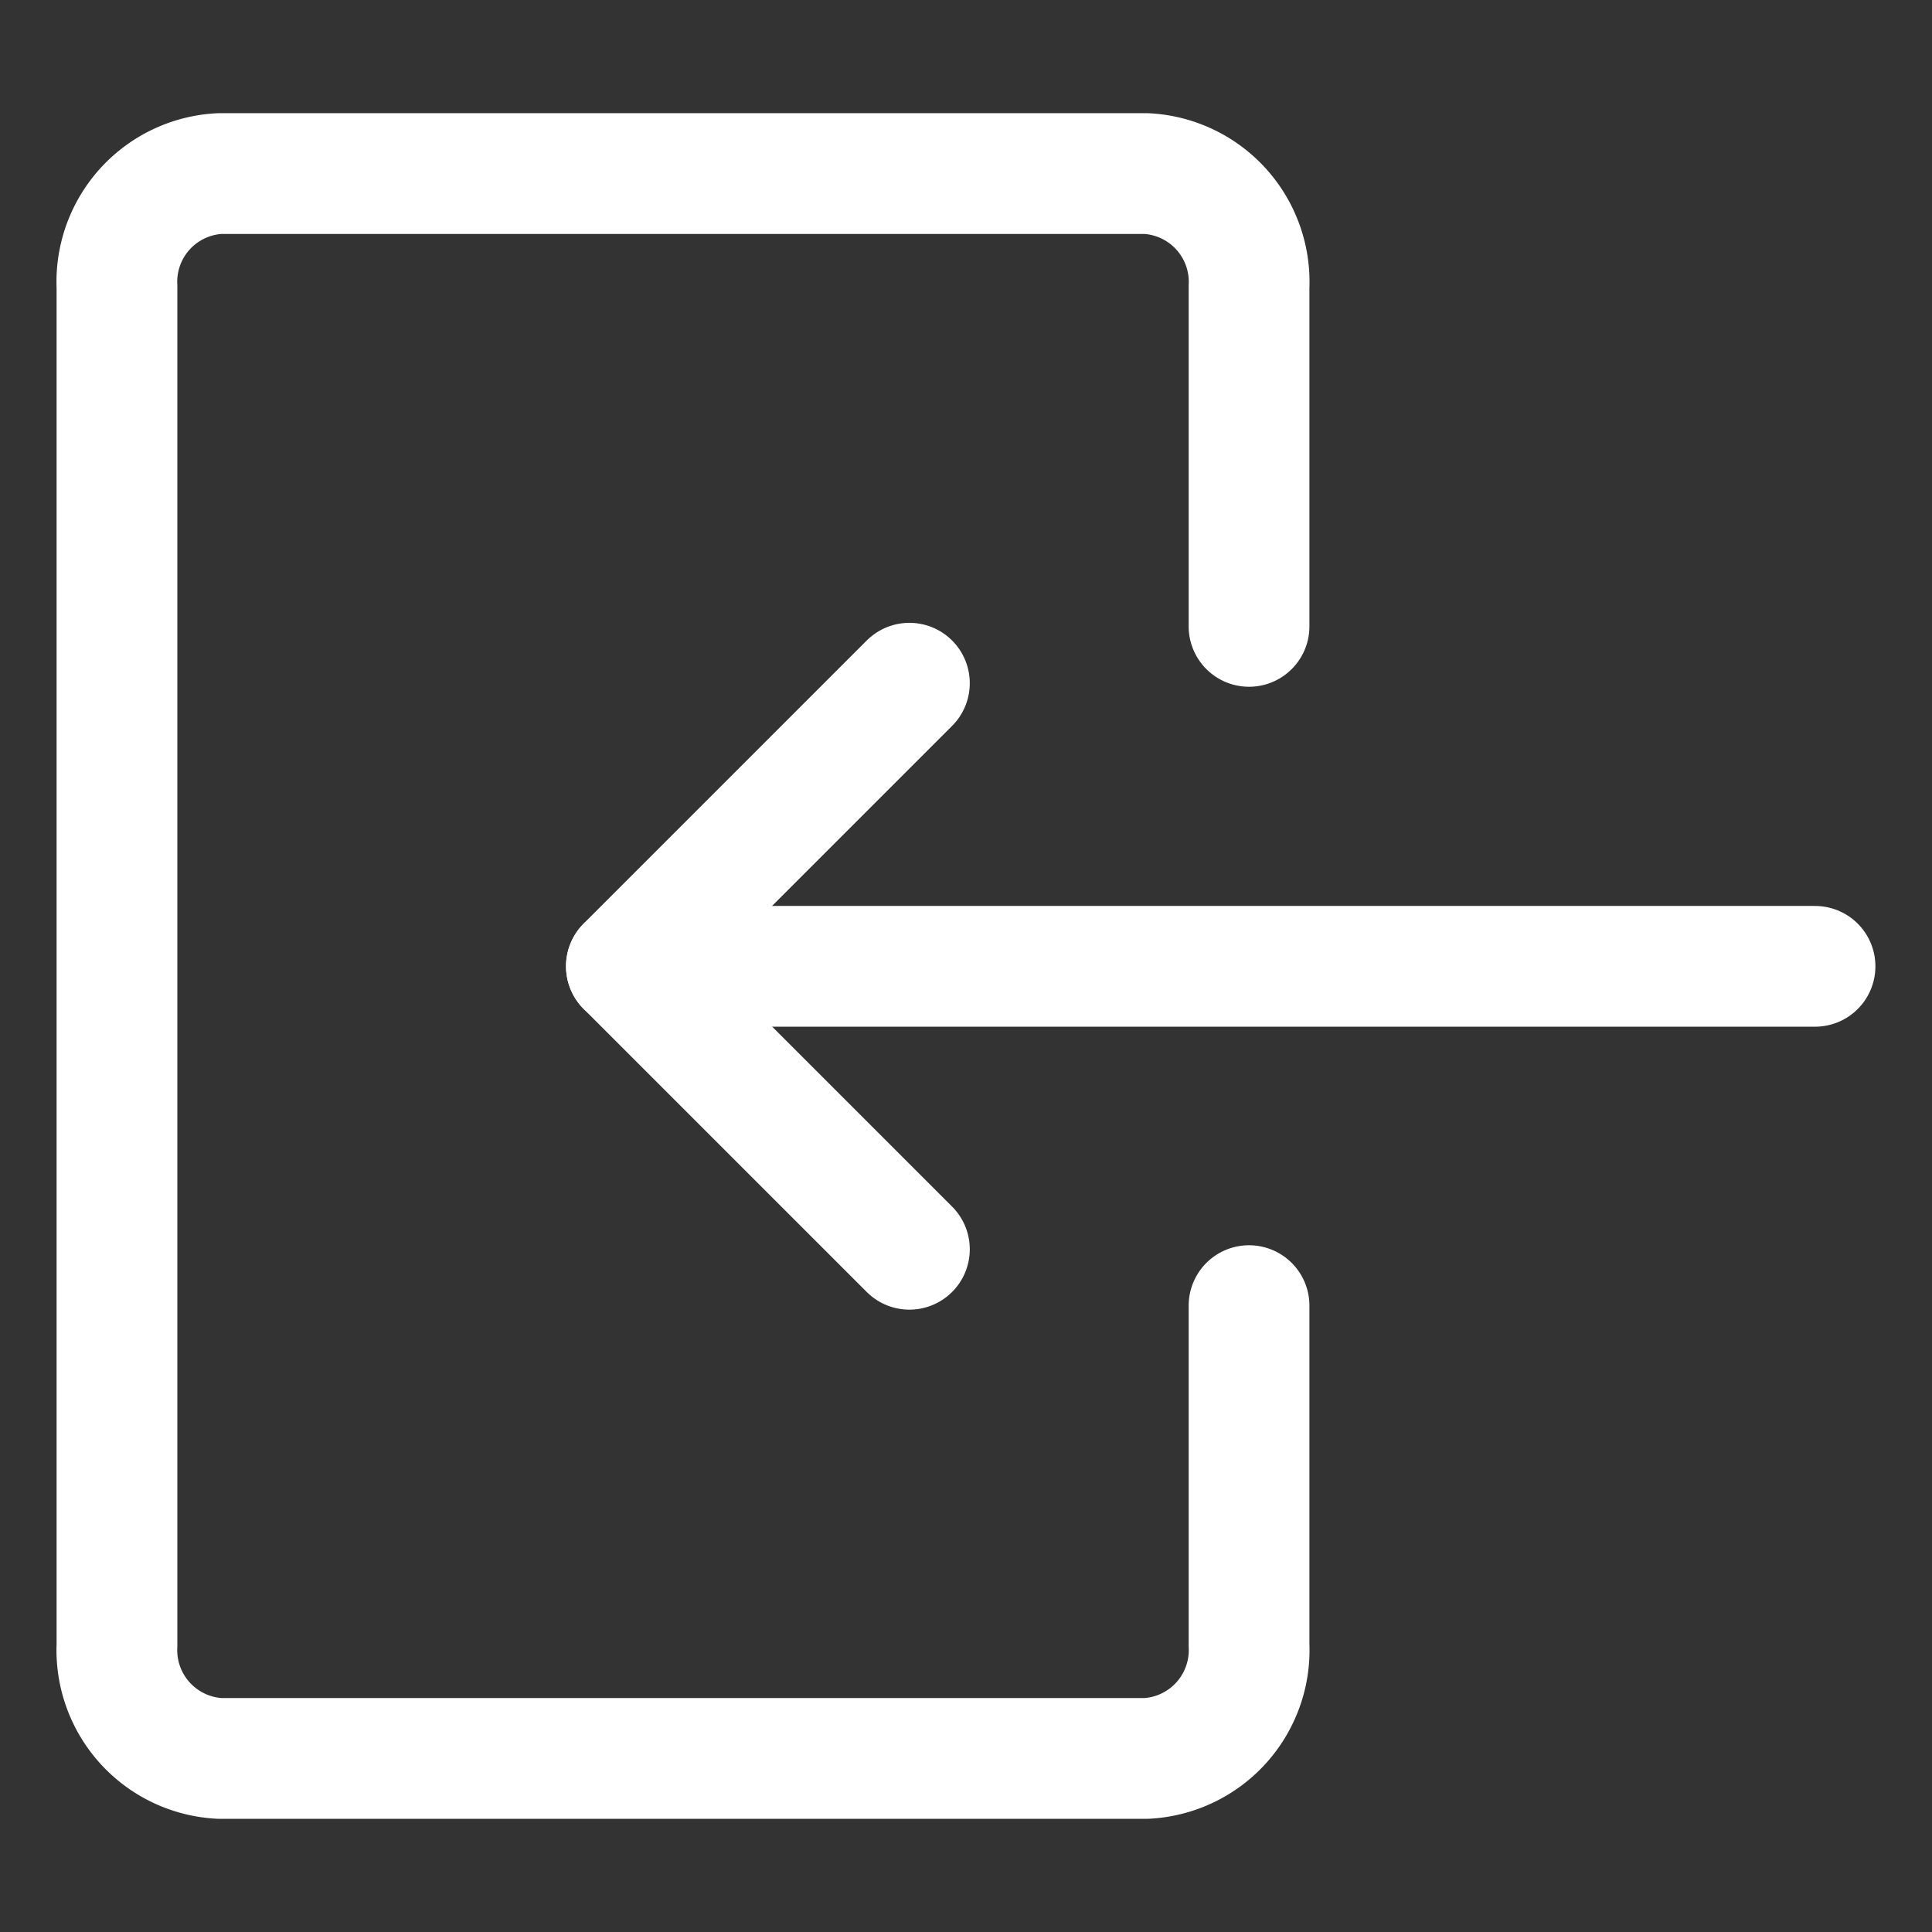 <svg xmlns="http://www.w3.org/2000/svg" viewBox="-0.75 -0.75 24 24" color="white"><rect x="-0.75" y="-0.75" width="24" height="24" fill="#333333" stroke="none"/><defs></defs><title>login-1</title><path d="m21.797 11.254 -14.766 0" fill="none" stroke="currentColor" stroke-linecap="round" stroke-linejoin="round" stroke-width="1.5"></path><path d="m10.547 14.769 -3.516 -3.516 3.516 -3.516" fill="none" stroke="currentColor" stroke-linecap="round" stroke-linejoin="round" stroke-width="1.5"></path><path d="M14.766 15.469V19.688a1.347 1.347 0 0 1 -1.279 1.406H1.981A1.347 1.347 0 0 1 0.703 19.688V2.812a1.346 1.346 0 0 1 1.278 -1.406h11.506A1.347 1.347 0 0 1 14.766 2.812v4.219" fill="none" stroke="currentColor" stroke-linecap="round" stroke-linejoin="round" stroke-width="1.5"></path></svg>
